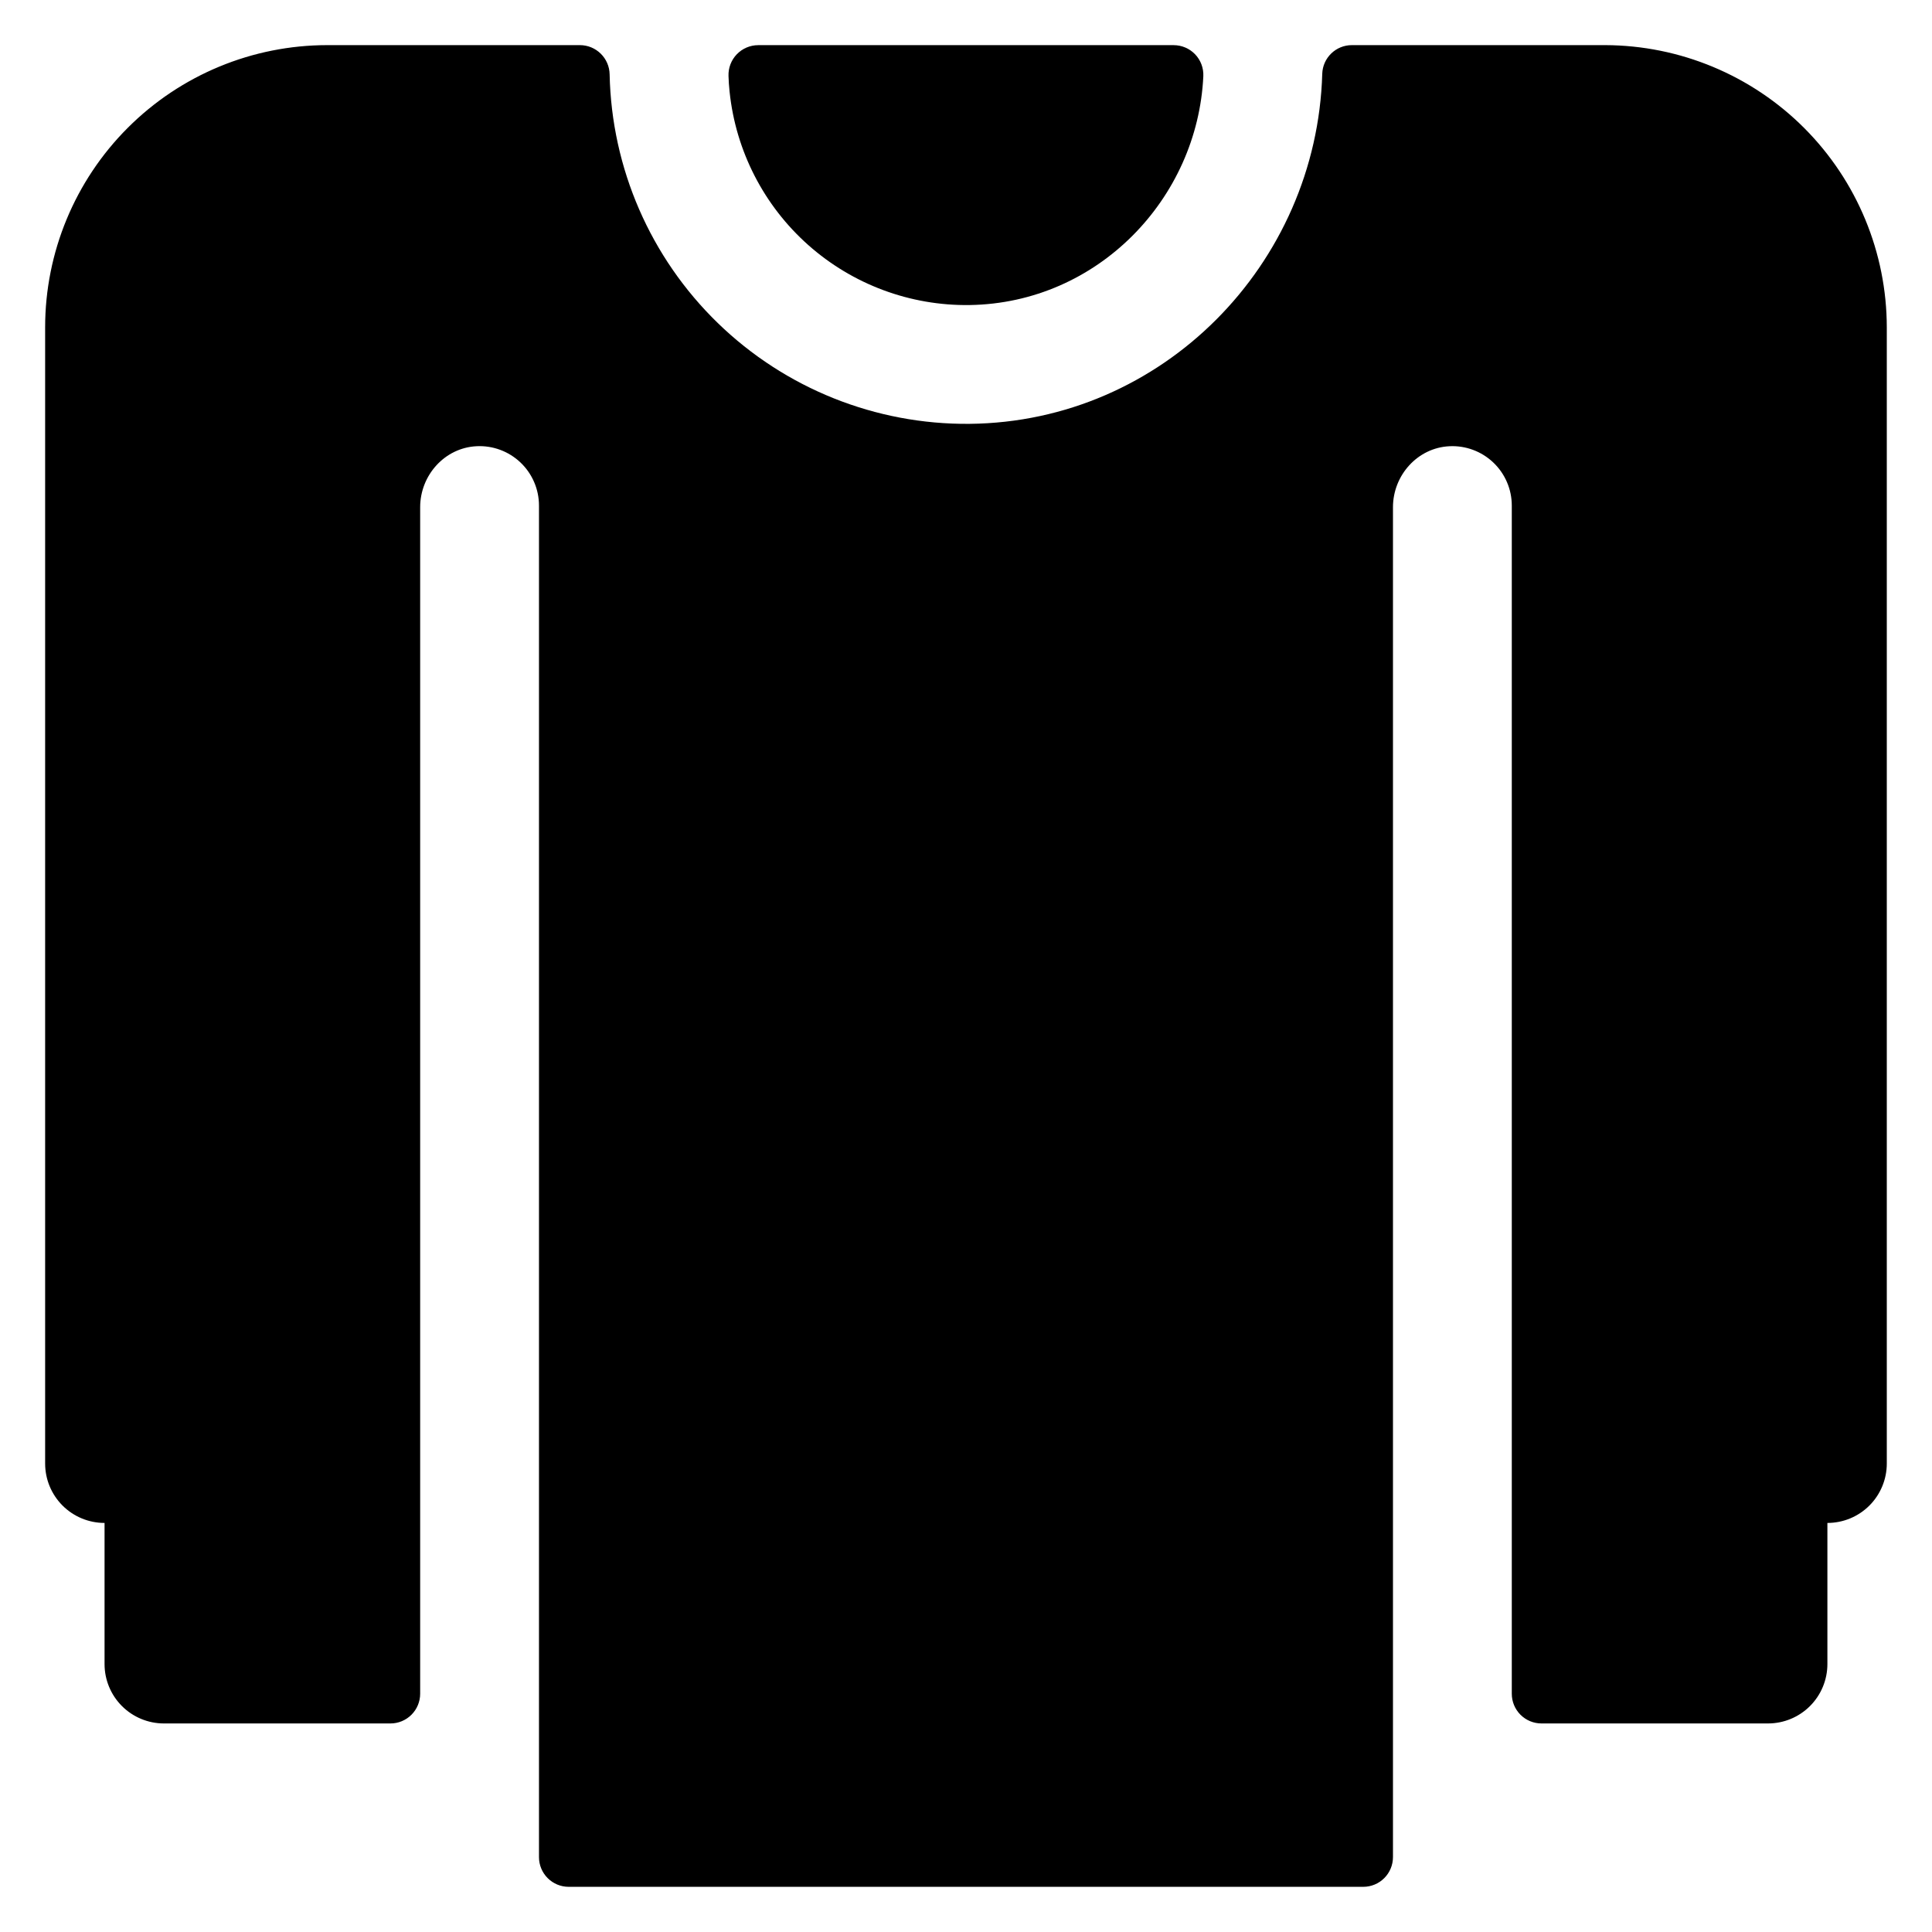 <?xml version="1.0" encoding="UTF-8"?>
<!-- Uploaded to: SVG Repo, www.svgrepo.com, Generator: SVG Repo Mixer Tools -->
<svg fill="#000000" width="800px" height="800px" version="1.1" viewBox="144 144 512 512" xmlns="http://www.w3.org/2000/svg">
 <g>
  <path d="m400.98 224.84c33.93-0.516 60.391-28.176 61.914-60.652v-0.004c0.094-2.144-0.691-4.238-2.176-5.793-1.488-1.551-3.543-2.426-5.691-2.426h-110.09c-2.137 0.004-4.184 0.871-5.668 2.41-1.484 1.535-2.277 3.609-2.207 5.746 0.043 1.379 0.129 2.68 0.289 4.238h0.004c1.641 15.656 9.078 30.133 20.852 40.586 11.773 10.449 27.031 16.121 42.773 15.895z"/>
  <path d="m569.41 155.96h-67.133c-4.246-0.012-7.731 3.352-7.867 7.594-1.449 50.48-42.273 92.273-93.48 92.77-24.887 0.223-48.855-9.379-66.707-26.715-17.855-17.336-28.152-41.016-28.664-65.895-0.074-4.297-3.574-7.746-7.871-7.754h-66.941c-19.836 0-38.855 7.879-52.879 21.906-14.027 14.023-21.906 33.043-21.906 52.879v301.11c0 4.176 1.66 8.18 4.613 11.133s6.957 4.609 11.133 4.609v37.395c0 4.176 1.656 8.18 4.609 11.133 2.953 2.953 6.957 4.609 11.133 4.609h60.023c2.09 0 4.09-0.828 5.566-2.305 1.477-1.477 2.309-3.481 2.309-5.566v-314.44c0-8.477 6.516-15.773 14.984-16.172h-0.004c4.305-0.207 8.504 1.359 11.621 4.328 3.121 2.973 4.887 7.094 4.887 11.398v358.18c0 2.086 0.828 4.09 2.305 5.566 1.477 1.477 3.477 2.305 5.566 2.305h210.57c2.09 0 4.09-0.828 5.566-2.305 1.477-1.477 2.309-3.481 2.309-5.566v-357.73c0-8.477 6.516-15.773 14.984-16.172h-0.004c4.305-0.207 8.504 1.359 11.621 4.328 3.121 2.973 4.887 7.094 4.887 11.398v314.88c0 2.086 0.828 4.09 2.305 5.566 1.477 1.477 3.477 2.305 5.566 2.305h60.023c4.176 0 8.18-1.656 11.133-4.609s4.613-6.957 4.613-11.133v-37.395c4.172 0 8.18-1.656 11.133-4.609 2.949-2.953 4.609-6.957 4.609-11.133v-301.11c-0.023-19.797-7.887-38.781-21.867-52.797-13.984-14.016-32.953-21.922-52.75-21.988z"/>
 </g>
</svg>
